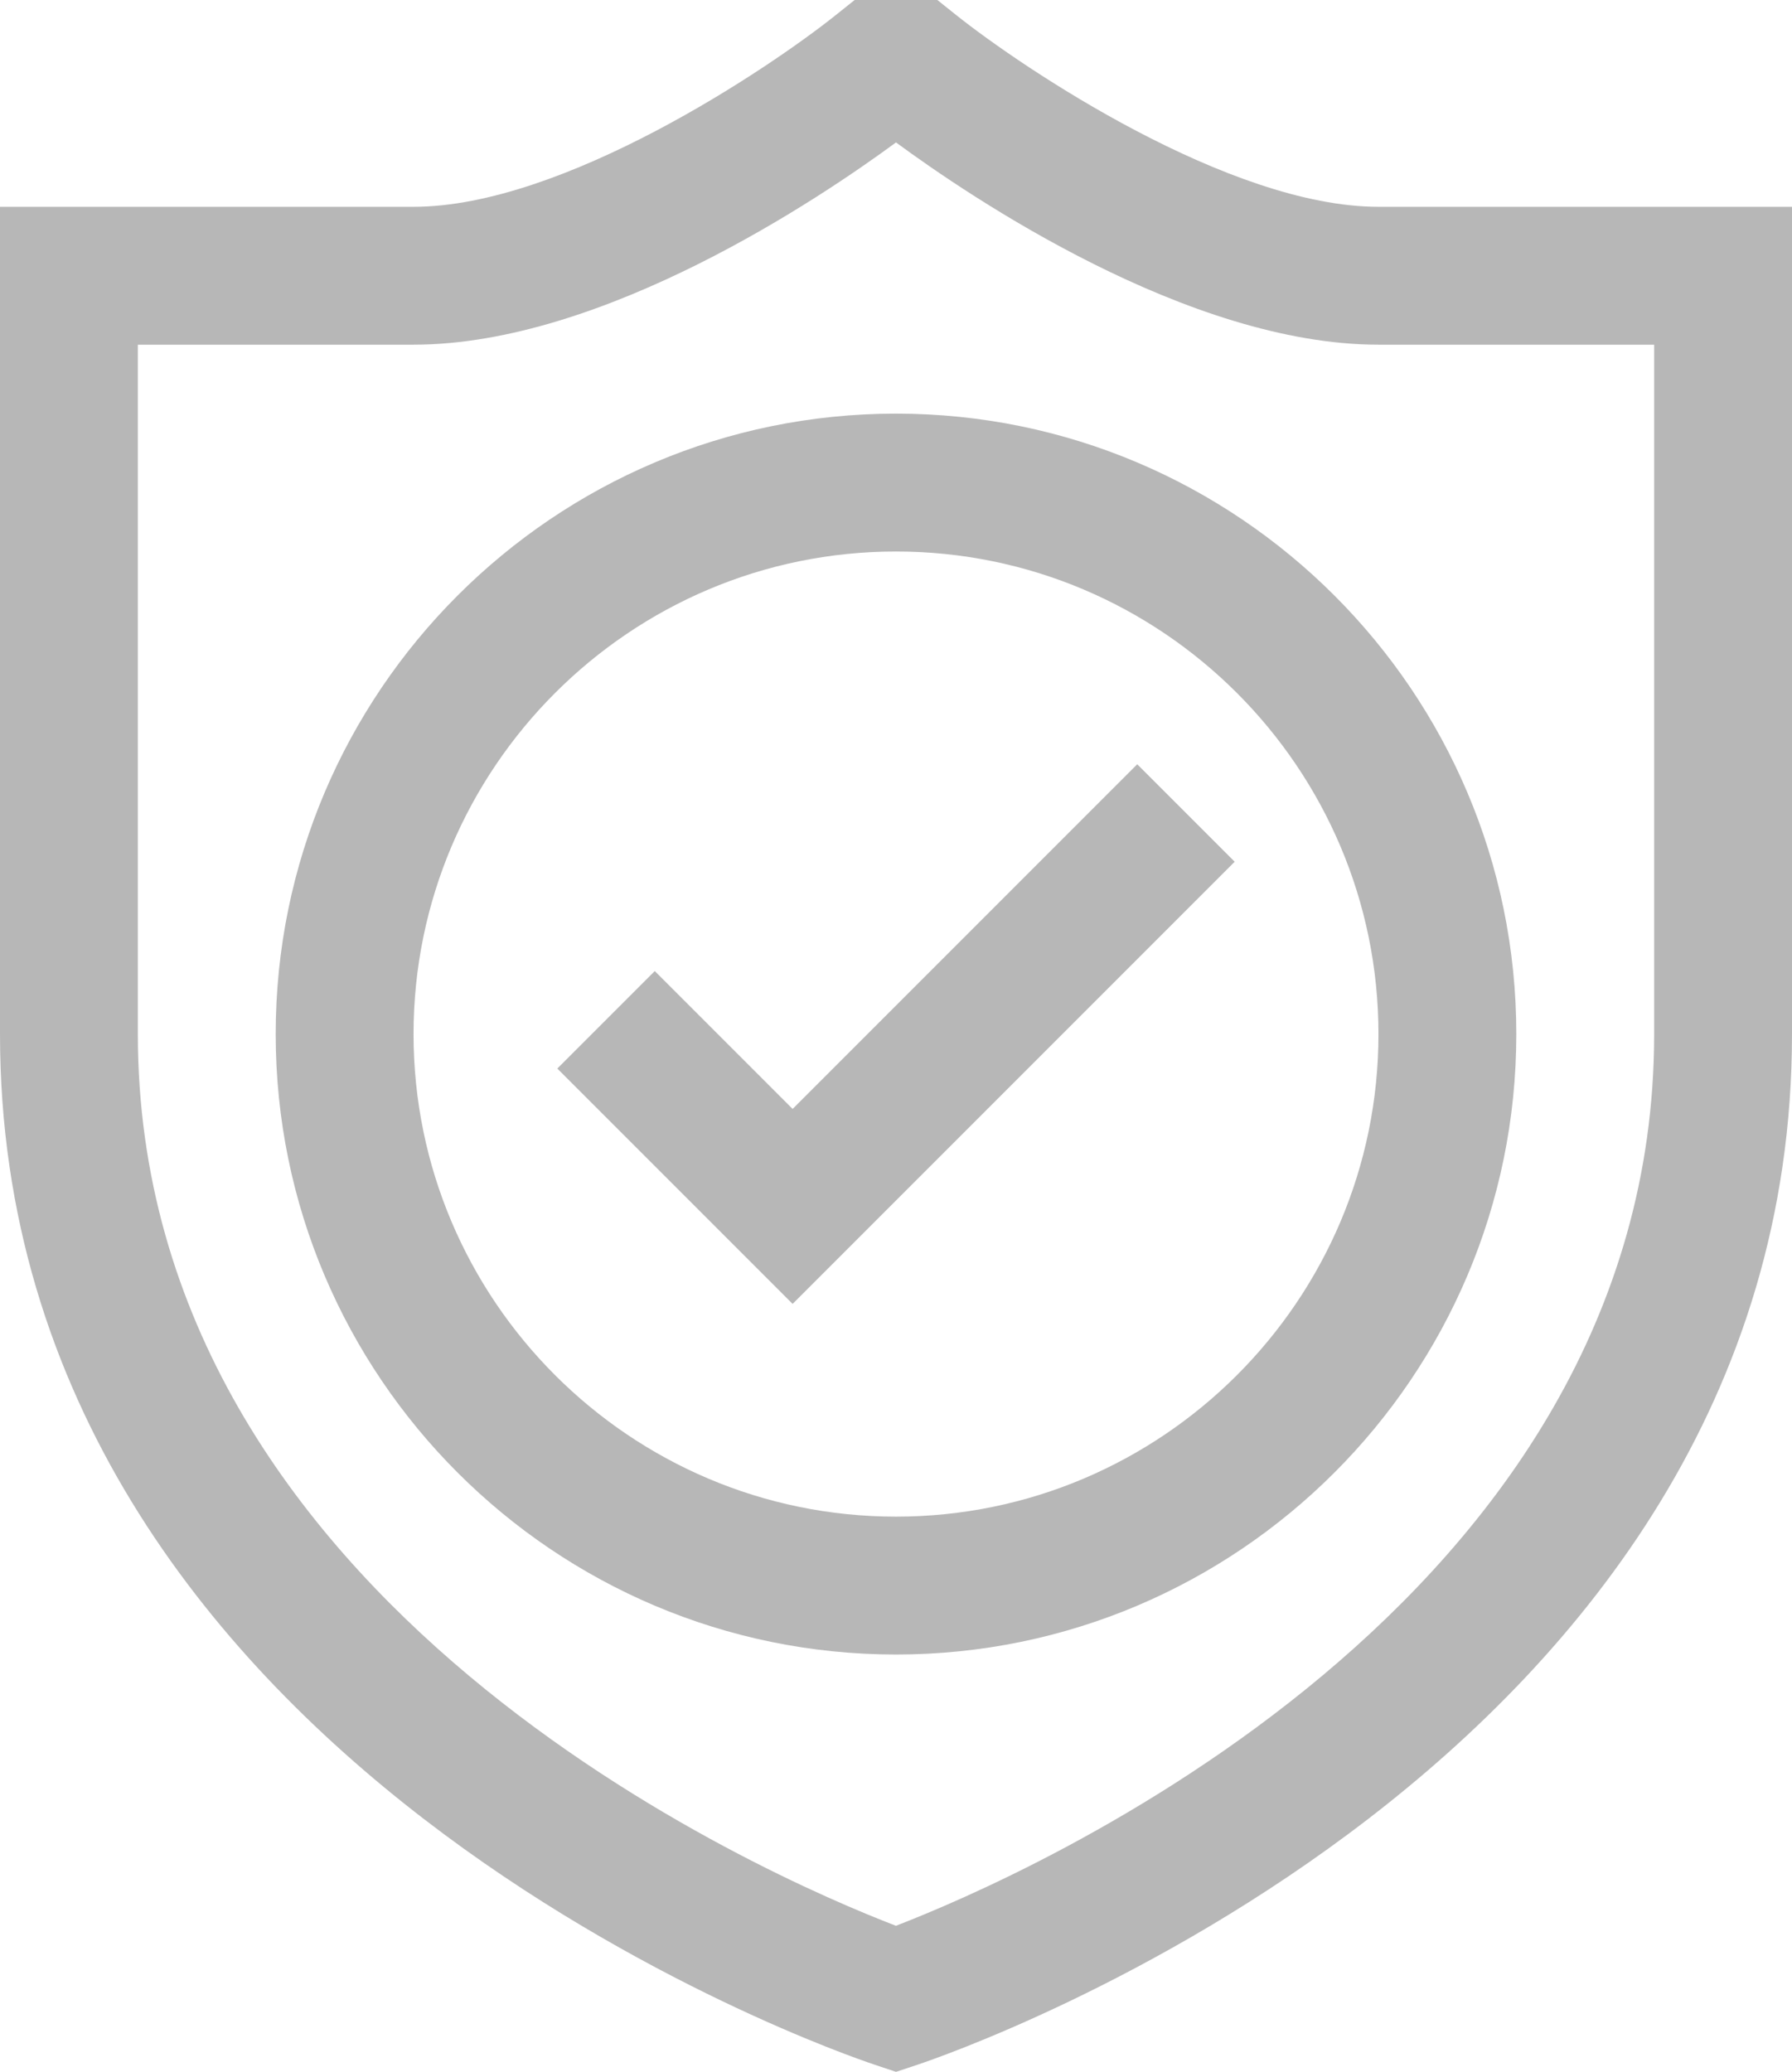 <?xml version="1.0" encoding="UTF-8" standalone="no"?>
<svg
   xmlns:dc="http://purl.org/dc/elements/1.1/"
   xmlns:cc="http://creativecommons.org/ns#"
   xmlns:rdf="http://www.w3.org/1999/02/22-rdf-syntax-ns#"
   xmlns:svg="http://www.w3.org/2000/svg"
   xmlns="http://www.w3.org/2000/svg"
   xmlns:sodipodi="http://sodipodi.sourceforge.net/DTD/sodipodi-0.dtd"
   xmlns:inkscape="http://www.inkscape.org/namespaces/inkscape"
   inkscape:version="1.0 (4035a4fb49, 2020-05-01)"
   sodipodi:docname="betrouwbaar.svg"
   id="svg13"
   class=""
   xml:space="preserve"
   viewBox="0 0 26 30.054"
   y="0"
   x="0"
   height="480.864"
   width="416"
   version="1.1"><defs
     id="defs17" /><sodipodi:namedview
     inkscape:current-layer="svg13"
     inkscape:window-maximized="1"
     inkscape:window-y="-8"
     inkscape:window-x="-8"
     inkscape:cy="145.62212"
     inkscape:cx="208"
     inkscape:zoom="1.6953125"
     fit-margin-bottom="0"
     fit-margin-right="0"
     fit-margin-left="0"
     fit-margin-top="0"
     showgrid="false"
     id="namedview15"
     inkscape:window-height="1017"
     inkscape:window-width="1920"
     inkscape:pageshadow="2"
     inkscape:pageopacity="0"
     guidetolerance="10"
     gridtolerance="10"
     objecttolerance="10"
     borderopacity="1"
     bordercolor="#666666"
     pagecolor="#ffffff" /><g
     transform="translate(-3,-1)"
     id="g11"><g
       id="_x35_5_shield_protection"><g
         id="g8"><path
           id="path2"
           class=""
           data-original="#000000"
           fill="#b7b7b7"
           d="M 23,4 C 20.835,4 17.844,1.992 16.874,1.219 L 16.6,1 H 15.4 L 15.126,1.219 C 14.158,1.992 11.173,4 9,4 H 3 V 16 C 3,26.599 15.166,30.776 15.684,30.948 L 16,31.054 16.316,30.949 C 16.834,30.776 29,26.599 29,16 V 4 Z m 4,12 C 27,24.276 17.833,28.228 15.999,28.935 14.163,28.23 5,24.296 5,16 V 6 H 9 C 11.76,6 14.925,3.857 16,3.066 17.075,3.857 20.24,6 23,6 h 4 z" /><path
           id="path4"
           class=""
           data-original="#000000"
           fill="#b7b7b7"
           d="m 16,7 c -4.963,0 -9,4.037 -9,9 0,4.963 4.037,9 9,9 4.963,0 9,-4.037 9,-9 0,-4.963 -4.037,-9 -9,-9 z m 0,16 c -3.859,0 -7,-3.141 -7,-7 0,-3.859 3.141,-7 7,-7 3.859,0 7,3.141 7,7 0,3.859 -3.141,7 -7,7 z" /><path
           id="path6"
           class=""
           data-original="#000000"
           fill="#b7b7b7"
           d="m 14.5,17.086 -2,-2 L 11.086,16.5 14.5,19.914 20.914,13.5 19.5,12.086 Z" /></g></g></g></svg>
